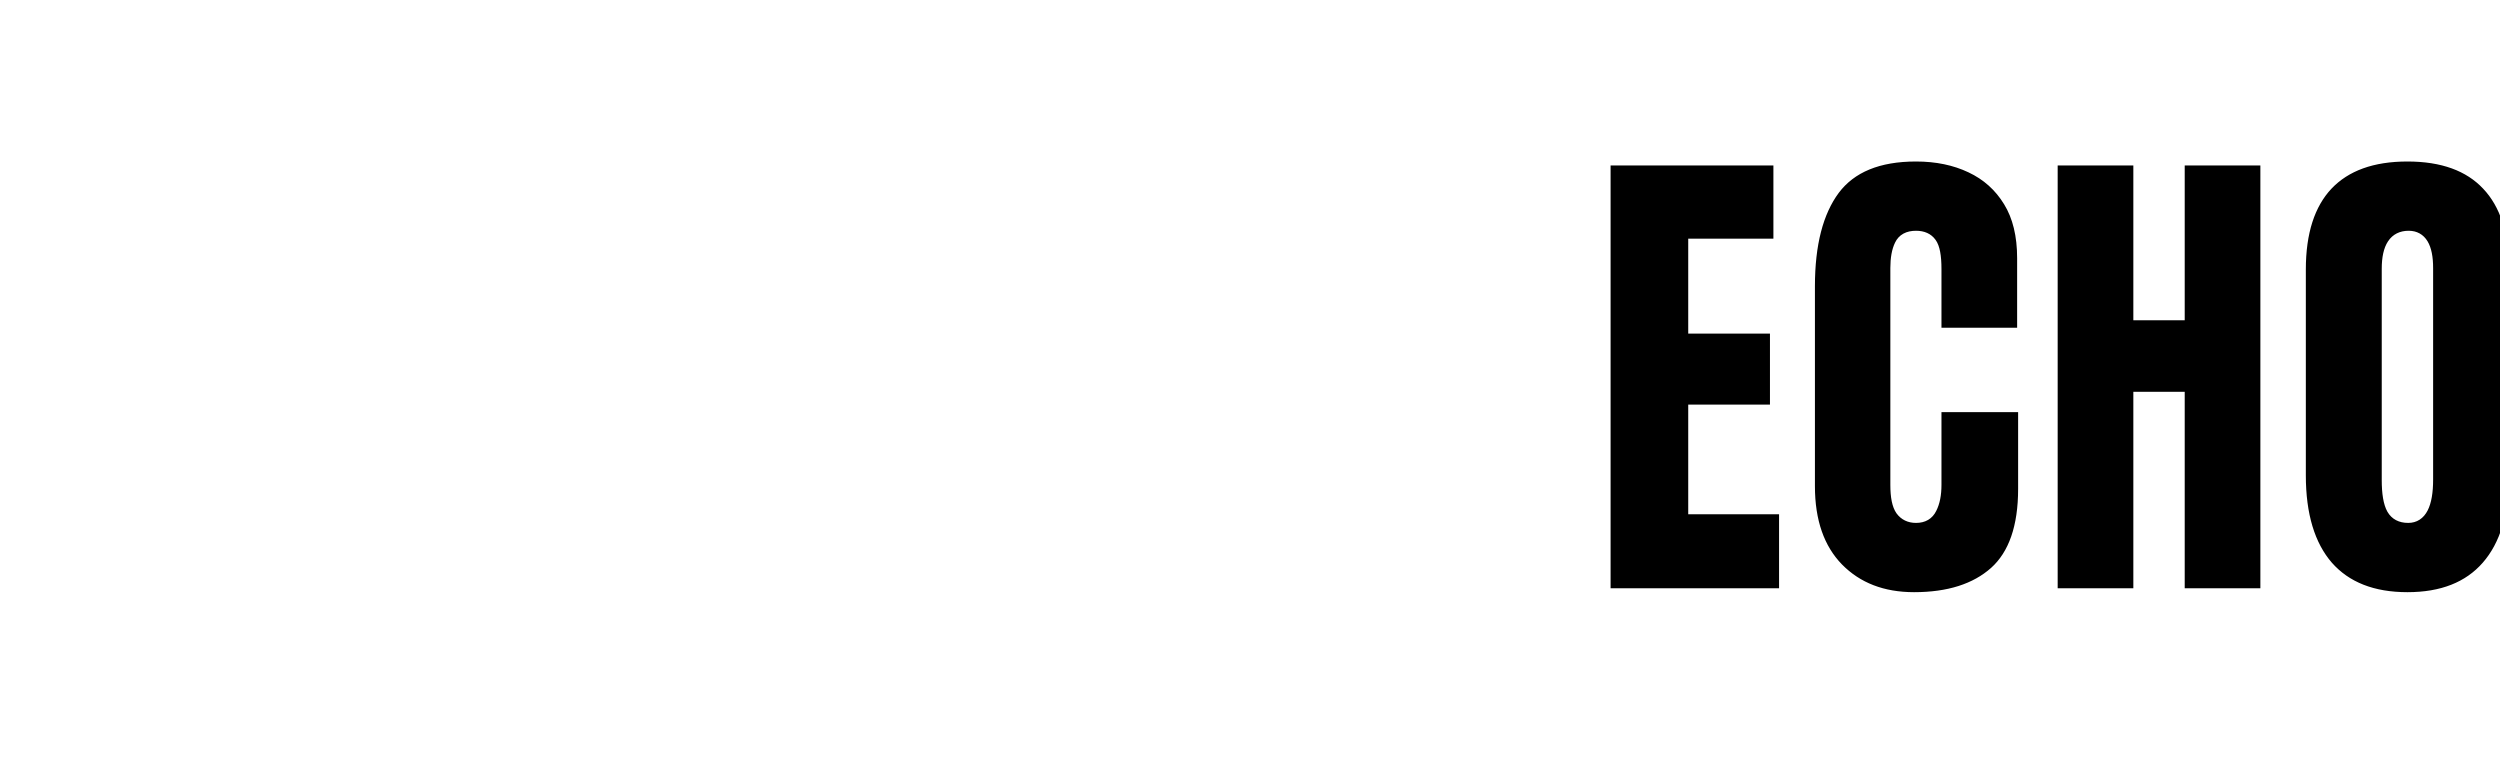 <svg width="476" height="145" viewBox="0 0 476 145" fill="none" xmlns="http://www.w3.org/2000/svg">
<path d="M233.936 90H212.336C210.576 90 208.96 89.568 207.488 88.704C206.048 87.84 204.896 86.688 204.032 85.248C203.168 83.776 202.736 82.16 202.736 80.4C202.736 78.992 203.024 77.664 203.6 76.416C204.208 75.168 205.008 74.096 206 73.2C205.008 72.336 204.208 71.28 203.6 70.032C203.024 68.784 202.736 67.44 202.736 66C202.736 64.24 203.168 62.64 204.032 61.2C204.896 59.728 206.048 58.56 207.488 57.696C208.96 56.832 210.576 56.4 212.336 56.4H233.936V61.2H212.336C211.024 61.2 209.888 61.68 208.928 62.64C208 63.568 207.536 64.688 207.536 66C207.536 67.28 207.984 68.384 208.88 69.312C209.776 70.24 210.864 70.736 212.144 70.8H219.536V75.6H212.336C211.024 75.6 209.888 76.08 208.928 77.04C208 77.968 207.536 79.088 207.536 80.4C207.536 81.712 208 82.848 208.928 83.808C209.888 84.736 211.024 85.2 212.336 85.2H229.136V75.6H224.336V70.8H238.736V75.6H233.936V90Z" fill="white"/>
<path d="M126.938 111.25H120.328L117.516 104.312C114.641 109.438 110.109 112 103.922 112C92.225 112 86.334 103.682 86.251 87.047L102.562 78.935V89.312C102.562 91.531 102.844 93.344 103.406 94.75C104 96.125 105.141 96.812 106.828 96.812C108.578 96.812 109.734 96.125 110.297 94.75C110.891 93.344 111.188 91.5 111.188 89.219V77.453H106.781V76.836L126.938 66.811V111.25ZM80.065 90.123C79.719 96.335 78.376 101.252 76.031 104.875C73.312 109.125 68.531 111.25 61.688 111.25H39.562V110.268L80.065 90.123ZM150.281 60.766H165.844V76.281H150.281V95.172H167.578V111.25H133.5V63.548L150.281 55.201V60.766ZM33 44.688H16.781V60.766H32.344V76.281H16.781V95.172H31.74L0 110.958V28.75H33V44.688ZM62.25 28.75C68.188 28.75 72.656 30.406 75.656 33.719C78.656 37 80.156 41.812 80.156 48.156V71.092L63.562 79.345V49.703C63.562 46.953 63.188 45.188 62.438 44.406C61.719 43.594 60.234 43.188 57.984 43.188H56.156V83.028L39.562 91.281V28.75H62.25ZM106.5 28C112.062 28 116.328 29.125 119.297 31.375C122.266 33.594 124.312 36.844 125.438 41.125C125.979 43.186 126.388 45.464 126.669 47.959L111 55.752V49.469C111 47.688 110.75 46.203 110.25 45.016C109.781 43.797 108.781 43.188 107.25 43.188C105.344 43.188 104.078 43.828 103.453 45.109C102.859 46.391 102.562 47.797 102.562 49.328V59.948L86.25 68.061V51.109C86.25 35.703 93 28 106.5 28ZM133.5 44.562V28.75H165.292L133.5 44.562Z" fill="white"/>
<g filter="url(#filter0_dd_2_18)">
<mask id="path-3-outside-1_2_18" maskUnits="userSpaceOnUse" x="275" y="28" width="176" height="87" fill="black">
<rect fill="white" x="275" y="28" width="176" height="87"/>
<path d="M276.656 113V30.5H309.656V46.438H293.438V62.516H309V78.031H293.438V96.922H310.734V113H276.656ZM335.438 113.75C329.469 113.75 324.656 111.891 321 108.172C317.375 104.453 315.562 99.25 315.562 92.562V54.5C315.562 46.5 317.141 40.375 320.297 36.125C323.484 31.875 328.656 29.75 335.812 29.75C339.719 29.75 343.188 30.469 346.219 31.906C349.281 33.344 351.688 35.5 353.438 38.375C355.188 41.219 356.062 44.812 356.062 49.156V63.406H339.656V51.219C339.656 48.75 339.344 47.094 338.719 46.25C338.094 45.375 337.125 44.938 335.812 44.938C334.281 44.938 333.25 45.5 332.719 46.625C332.188 47.719 331.922 49.188 331.922 51.031V92.328C331.922 94.609 332.25 96.219 332.906 97.156C333.594 98.094 334.562 98.562 335.812 98.562C337.219 98.562 338.203 97.984 338.766 96.828C339.359 95.672 339.656 94.172 339.656 92.328V77.469H356.25V93.078C356.25 100.328 354.422 105.594 350.766 108.875C347.109 112.125 342 113.75 335.438 113.75ZM361.781 113V30.5H378.188V59.984H385.969V30.5H402.375V113H385.969V75.594H378.188V113H361.781ZM429.375 113.75C422.781 113.75 417.734 111.766 414.234 107.797C410.766 103.797 409.031 98.031 409.031 90.5V51.312C409.031 44.25 410.75 38.891 414.188 35.234C417.656 31.578 422.719 29.75 429.375 29.75C436.031 29.75 441.078 31.578 444.516 35.234C447.984 38.891 449.719 44.25 449.719 51.312V90.5C449.719 98.031 447.969 103.797 444.469 107.797C441 111.766 435.969 113.75 429.375 113.75ZM429.516 98.562C432.016 98.562 433.266 96.141 433.266 91.297V51.031C433.266 46.969 432.047 44.938 429.609 44.938C426.859 44.938 425.484 47.016 425.484 51.172V91.391C425.484 93.953 425.797 95.797 426.422 96.922C427.047 98.016 428.078 98.562 429.516 98.562Z"/>
</mask>
<path d="M276.656 113V30.5H309.656V46.438H293.438V62.516H309V78.031H293.438V96.922H310.734V113H276.656ZM335.438 113.75C329.469 113.75 324.656 111.891 321 108.172C317.375 104.453 315.562 99.25 315.562 92.562V54.5C315.562 46.5 317.141 40.375 320.297 36.125C323.484 31.875 328.656 29.75 335.812 29.75C339.719 29.75 343.188 30.469 346.219 31.906C349.281 33.344 351.688 35.5 353.438 38.375C355.188 41.219 356.062 44.812 356.062 49.156V63.406H339.656V51.219C339.656 48.75 339.344 47.094 338.719 46.25C338.094 45.375 337.125 44.938 335.812 44.938C334.281 44.938 333.25 45.5 332.719 46.625C332.188 47.719 331.922 49.188 331.922 51.031V92.328C331.922 94.609 332.25 96.219 332.906 97.156C333.594 98.094 334.562 98.562 335.812 98.562C337.219 98.562 338.203 97.984 338.766 96.828C339.359 95.672 339.656 94.172 339.656 92.328V77.469H356.25V93.078C356.25 100.328 354.422 105.594 350.766 108.875C347.109 112.125 342 113.75 335.438 113.75ZM361.781 113V30.5H378.188V59.984H385.969V30.5H402.375V113H385.969V75.594H378.188V113H361.781ZM429.375 113.75C422.781 113.75 417.734 111.766 414.234 107.797C410.766 103.797 409.031 98.031 409.031 90.5V51.312C409.031 44.25 410.75 38.891 414.188 35.234C417.656 31.578 422.719 29.75 429.375 29.75C436.031 29.75 441.078 31.578 444.516 35.234C447.984 38.891 449.719 44.25 449.719 51.312V90.5C449.719 98.031 447.969 103.797 444.469 107.797C441 111.766 435.969 113.75 429.375 113.75ZM429.516 98.562C432.016 98.562 433.266 96.141 433.266 91.297V51.031C433.266 46.969 432.047 44.938 429.609 44.938C426.859 44.938 425.484 47.016 425.484 51.172V91.391C425.484 93.953 425.797 95.797 426.422 96.922C427.047 98.016 428.078 98.562 429.516 98.562Z" fill="black"/>
<path d="M276.656 113H275.656V114H276.656V113ZM276.656 30.5V29.5H275.656V30.5H276.656ZM309.656 30.5H310.656V29.5H309.656V30.5ZM309.656 46.438V47.438H310.656V46.438H309.656ZM293.438 46.438V45.438H292.438V46.438H293.438ZM293.438 62.516H292.438V63.516H293.438V62.516ZM309 62.516H310V61.516H309V62.516ZM309 78.031V79.031H310V78.031H309ZM293.438 78.031V77.031H292.438V78.031H293.438ZM293.438 96.922H292.438V97.922H293.438V96.922ZM310.734 96.922H311.734V95.922H310.734V96.922ZM310.734 113V114H311.734V113H310.734ZM276.656 113H277.656V30.5H276.656H275.656V113H276.656ZM276.656 30.5V31.5H309.656V30.5V29.5H276.656V30.5ZM309.656 30.5H308.656V46.438H309.656H310.656V30.5H309.656ZM309.656 46.438V45.438H293.438V46.438V47.438H309.656V46.438ZM293.438 46.438H292.438V62.516H293.438H294.438V46.438H293.438ZM293.438 62.516V63.516H309V62.516V61.516H293.438V62.516ZM309 62.516H308V78.031H309H310V62.516H309ZM309 78.031V77.031H293.438V78.031V79.031H309V78.031ZM293.438 78.031H292.438V96.922H293.438H294.438V78.031H293.438ZM293.438 96.922V97.922H310.734V96.922V95.922H293.438V96.922ZM310.734 96.922H309.734V113H310.734H311.734V96.922H310.734ZM310.734 113V112H276.656V113V114H310.734V113ZM321 108.172L320.284 108.87L320.287 108.873L321 108.172ZM320.297 36.125L319.497 35.525L319.494 35.529L320.297 36.125ZM346.219 31.906L345.79 32.81L345.794 32.812L346.219 31.906ZM353.438 38.375L352.583 38.895L352.586 38.899L353.438 38.375ZM356.062 63.406V64.406H357.062V63.406H356.062ZM339.656 63.406H338.656V64.406H339.656V63.406ZM338.719 46.25L337.905 46.831L337.91 46.838L337.915 46.845L338.719 46.25ZM332.719 46.625L333.618 47.062L333.623 47.052L332.719 46.625ZM332.906 97.156L332.087 97.73L332.093 97.739L332.1 97.748L332.906 97.156ZM338.766 96.828L337.876 96.371L337.871 96.381L337.866 96.391L338.766 96.828ZM339.656 77.469V76.469H338.656V77.469H339.656ZM356.25 77.469H357.25V76.469H356.25V77.469ZM350.766 108.875L351.43 109.622L351.434 109.619L350.766 108.875ZM335.438 113.75V112.75C329.695 112.75 325.154 110.97 321.713 107.471L321 108.172L320.287 108.873C324.159 112.811 329.243 114.75 335.438 114.75V113.75ZM321 108.172L321.716 107.474C318.321 103.991 316.562 99.067 316.562 92.562H315.562H314.562C314.562 99.433 316.429 104.915 320.284 108.87L321 108.172ZM315.562 92.562H316.562V54.5H315.562H314.562V92.562H315.562ZM315.562 54.5H316.562C316.562 46.611 318.122 40.731 321.1 36.721L320.297 36.125L319.494 35.529C316.159 40.019 314.562 46.389 314.562 54.5H315.562ZM320.297 36.125L321.097 36.725C324.034 32.808 328.853 30.75 335.812 30.75V29.75V28.75C328.46 28.75 322.934 30.942 319.497 35.525L320.297 36.125ZM335.812 29.75V30.75C339.595 30.75 342.913 31.445 345.79 32.81L346.219 31.906L346.647 31.003C343.462 29.492 339.843 28.75 335.812 28.75V29.75ZM346.219 31.906L345.794 32.812C348.679 34.166 350.936 36.189 352.583 38.895L353.438 38.375L354.292 37.855C352.439 34.811 349.883 32.522 346.644 31.001L346.219 31.906ZM353.438 38.375L352.586 38.899C354.214 41.544 355.062 44.943 355.062 49.156H356.062H357.062C357.062 44.682 356.161 40.893 354.289 37.851L353.438 38.375ZM356.062 49.156H355.062V63.406H356.062H357.062V49.156H356.062ZM356.062 63.406V62.406H339.656V63.406V64.406H356.062V63.406ZM339.656 63.406H340.656V51.219H339.656H338.656V63.406H339.656ZM339.656 51.219H340.656C340.656 49.948 340.576 48.85 340.405 47.94C340.235 47.043 339.963 46.25 339.522 45.655L338.719 46.25L337.915 46.845C338.1 47.094 338.296 47.551 338.439 48.31C338.58 49.056 338.656 50.021 338.656 51.219H339.656ZM338.719 46.25L339.532 45.669C338.677 44.472 337.368 43.938 335.812 43.938V44.938V45.938C336.882 45.938 337.51 46.278 337.905 46.831L338.719 46.25ZM335.812 44.938V43.938C334.929 43.938 334.112 44.099 333.412 44.481C332.699 44.87 332.165 45.456 331.815 46.198L332.719 46.625L333.623 47.052C333.804 46.669 334.051 46.411 334.369 46.237C334.7 46.057 335.165 45.938 335.812 45.938V44.938ZM332.719 46.625L331.819 46.188C331.197 47.47 330.922 49.107 330.922 51.031H331.922H332.922C332.922 49.268 333.178 47.967 333.618 47.062L332.719 46.625ZM331.922 51.031H330.922V92.328H331.922H332.922V51.031H331.922ZM331.922 92.328H330.922C330.922 94.645 331.243 96.525 332.087 97.73L332.906 97.156L333.725 96.583C333.257 95.913 332.922 94.574 332.922 92.328H331.922ZM332.906 97.156L332.1 97.748C332.992 98.964 334.272 99.562 335.812 99.562V98.562V97.562C334.853 97.562 334.196 97.224 333.713 96.565L332.906 97.156ZM335.812 98.562V99.562C336.653 99.562 337.434 99.389 338.112 98.991C338.795 98.59 339.309 97.998 339.665 97.266L338.766 96.828L337.866 96.391C337.66 96.815 337.4 97.09 337.099 97.267C336.792 97.447 336.379 97.562 335.812 97.562V98.562ZM338.766 96.828L339.655 97.285C340.345 95.941 340.656 94.269 340.656 92.328H339.656H338.656C338.656 94.075 338.373 95.403 337.876 96.371L338.766 96.828ZM339.656 92.328H340.656V77.469H339.656H338.656V92.328H339.656ZM339.656 77.469V78.469H356.25V77.469V76.469H339.656V77.469ZM356.25 77.469H355.25V93.078H356.25H357.25V77.469H356.25ZM356.25 93.078H355.25C355.25 100.181 353.459 105.115 350.098 108.131L350.766 108.875L351.434 109.619C355.385 106.073 357.25 100.475 357.25 93.078H356.25ZM350.766 108.875L350.101 108.128C346.683 111.166 341.84 112.75 335.438 112.75V113.75V114.75C342.16 114.75 347.536 113.084 351.43 109.622L350.766 108.875ZM361.781 113H360.781V114H361.781V113ZM361.781 30.5V29.5H360.781V30.5H361.781ZM378.188 30.5H379.188V29.5H378.188V30.5ZM378.188 59.984H377.188V60.984H378.188V59.984ZM385.969 59.984V60.984H386.969V59.984H385.969ZM385.969 30.5V29.5H384.969V30.5H385.969ZM402.375 30.5H403.375V29.5H402.375V30.5ZM402.375 113V114H403.375V113H402.375ZM385.969 113H384.969V114H385.969V113ZM385.969 75.594H386.969V74.594H385.969V75.594ZM378.188 75.594V74.594H377.188V75.594H378.188ZM378.188 113V114H379.188V113H378.188ZM361.781 113H362.781V30.5H361.781H360.781V113H361.781ZM361.781 30.5V31.5H378.188V30.5V29.5H361.781V30.5ZM378.188 30.5H377.188V59.984H378.188H379.188V30.5H378.188ZM378.188 59.984V60.984H385.969V59.984V58.984H378.188V59.984ZM385.969 59.984H386.969V30.5H385.969H384.969V59.984H385.969ZM385.969 30.5V31.5H402.375V30.5V29.5H385.969V30.5ZM402.375 30.5H401.375V113H402.375H403.375V30.5H402.375ZM402.375 113V112H385.969V113V114H402.375V113ZM385.969 113H386.969V75.594H385.969H384.969V113H385.969ZM385.969 75.594V74.594H378.188V75.594V76.594H385.969V75.594ZM378.188 75.594H377.188V113H378.188H379.188V75.594H378.188ZM378.188 113V112H361.781V113V114H378.188V113ZM414.234 107.797L413.479 108.452L413.484 108.458L414.234 107.797ZM414.188 35.234L413.462 34.546L413.459 34.549L414.188 35.234ZM444.516 35.234L443.787 35.919L443.79 35.923L444.516 35.234ZM444.469 107.797L443.716 107.138L443.716 107.139L444.469 107.797ZM426.422 96.922L425.548 97.408L425.554 97.418L426.422 96.922ZM429.375 113.75V112.75C422.992 112.75 418.249 110.838 414.984 107.135L414.234 107.797L413.484 108.458C417.219 112.694 422.57 114.75 429.375 114.75V113.75ZM414.234 107.797L414.99 107.142C411.734 103.387 410.031 97.891 410.031 90.5H409.031H408.031C408.031 98.171 409.797 104.206 413.479 108.452L414.234 107.797ZM409.031 90.5H410.031V51.312H409.031H408.031V90.5H409.031ZM409.031 51.312H410.031C410.031 44.401 411.713 39.326 414.916 35.919L414.188 35.234L413.459 34.549C409.787 38.455 408.031 44.099 408.031 51.312H409.031ZM414.188 35.234L414.913 35.923C418.138 32.523 422.901 30.75 429.375 30.75V29.75V28.75C422.536 28.75 417.175 30.633 413.462 34.546L414.188 35.234ZM429.375 29.75V30.75C435.849 30.75 440.595 32.524 443.787 35.919L444.516 35.234L445.244 34.549C441.562 30.633 436.213 28.75 429.375 28.75V29.75ZM444.516 35.234L443.79 35.923C447.022 39.33 448.719 44.403 448.719 51.312H449.719H450.719C450.719 44.097 448.946 38.452 445.241 34.546L444.516 35.234ZM449.719 51.312H448.719V90.5H449.719H450.719V51.312H449.719ZM449.719 90.5H448.719C448.719 97.889 447.001 103.384 443.716 107.138L444.469 107.797L445.221 108.455C448.936 104.21 450.719 98.173 450.719 90.5H449.719ZM444.469 107.797L443.716 107.139C440.483 110.838 435.758 112.75 429.375 112.75V113.75V114.75C436.179 114.75 441.517 112.694 445.222 108.455L444.469 107.797ZM429.516 98.562V99.562C430.309 99.562 431.049 99.368 431.699 98.948C432.343 98.532 432.842 97.931 433.217 97.205C433.952 95.781 434.266 93.772 434.266 91.297H433.266H432.266C432.266 93.665 431.955 95.289 431.439 96.287C431.189 96.772 430.907 97.079 430.614 97.268C430.326 97.454 429.972 97.562 429.516 97.562V98.562ZM433.266 91.297H434.266V51.031H433.266H432.266V91.297H433.266ZM433.266 51.031H434.266C434.266 48.933 433.957 47.192 433.209 45.946C432.413 44.619 431.167 43.938 429.609 43.938V44.938V45.938C430.489 45.938 431.072 46.272 431.494 46.975C431.965 47.761 432.266 49.067 432.266 51.031H433.266ZM429.609 44.938V43.938C427.94 43.938 426.576 44.593 425.682 45.944C424.835 47.223 424.484 49.015 424.484 51.172H425.484H426.484C426.484 49.172 426.821 47.847 427.35 47.048C427.83 46.321 428.529 45.938 429.609 45.938V44.938ZM425.484 51.172H424.484V91.391H425.484H426.484V51.172H425.484ZM425.484 91.391H424.484C424.484 93.986 424.792 96.048 425.548 97.407L426.422 96.922L427.296 96.436C426.801 95.546 426.484 93.921 426.484 91.391H425.484ZM426.422 96.922L425.554 97.418C426.385 98.873 427.78 99.562 429.516 99.562V98.562V97.562C428.376 97.562 427.709 97.158 427.29 96.426L426.422 96.922Z" fill="white" mask="url(#path-3-outside-1_2_18)"/>
</g>
<defs>
<filter id="filter0_dd_2_18" x="275.656" y="24.75" width="199.062" height="94" filterUnits="userSpaceOnUse" color-interpolation-filters="sRGB">
<feFlood flood-opacity="0" result="BackgroundImageFix"/>
<feColorMatrix in="SourceAlpha" type="matrix" values="0 0 0 0 0 0 0 0 0 0 0 0 0 0 0 0 0 0 127 0" result="hardAlpha"/>
<feOffset dx="9"/>
<feComposite in2="hardAlpha" operator="out"/>
<feColorMatrix type="matrix" values="0 0 0 0 1 0 0 0 0 1 0 0 0 0 1 0 0 0 0.1 0"/>
<feBlend mode="normal" in2="BackgroundImageFix" result="effect1_dropShadow_2_18"/>
<feColorMatrix in="SourceAlpha" type="matrix" values="0 0 0 0 0 0 0 0 0 0 0 0 0 0 0 0 0 0 127 0" result="hardAlpha"/>
<feOffset dx="20"/>
<feGaussianBlur stdDeviation="2"/>
<feComposite in2="hardAlpha" operator="out"/>
<feColorMatrix type="matrix" values="0 0 0 0 1 0 0 0 0 1 0 0 0 0 1 0 0 0 0.1 0"/>
<feBlend mode="normal" in2="effect1_dropShadow_2_18" result="effect2_dropShadow_2_18"/>
<feBlend mode="normal" in="SourceGraphic" in2="effect2_dropShadow_2_18" result="shape"/>
</filter>
</defs>
</svg>

